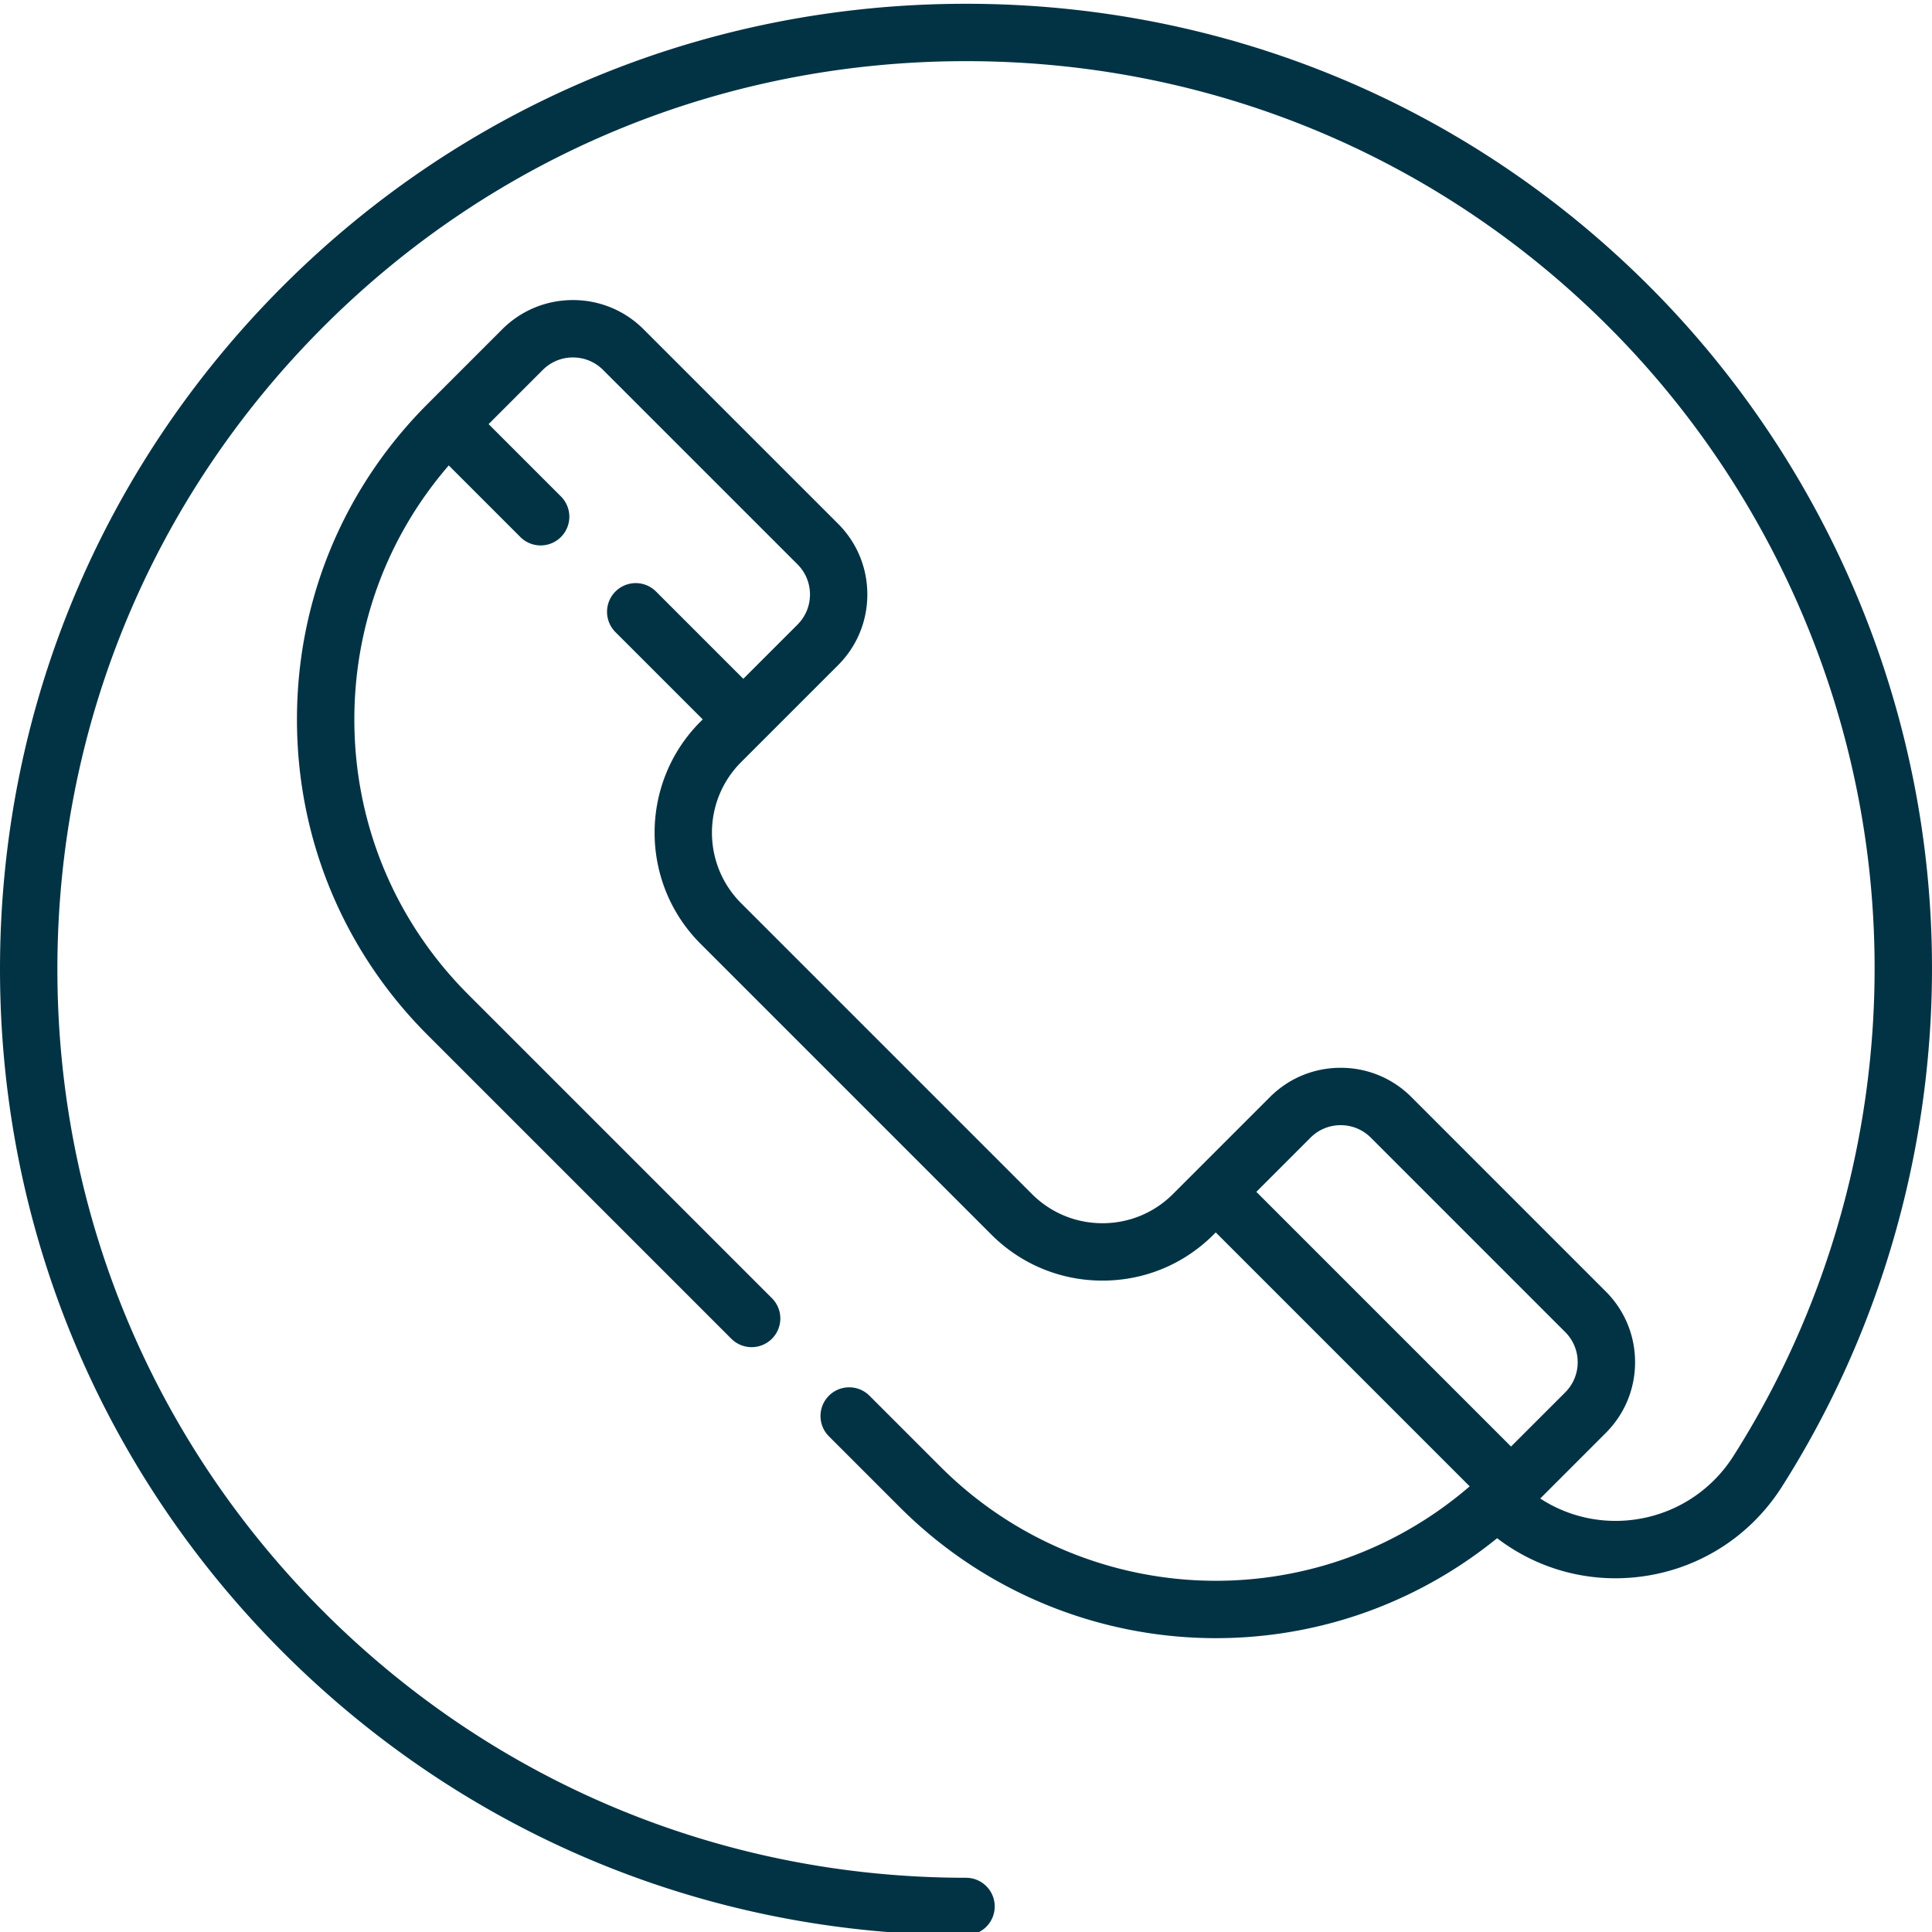 <svg xmlns="http://www.w3.org/2000/svg" xmlns:xlink="http://www.w3.org/1999/xlink" width="512" height="512" x="0" y="0" viewBox="0 0 512 511" style="enable-background:new 0 0 512 512" xml:space="preserve"><g><path d="M510.629 229.68c-6.047-58.14-32.188-112.965-73.598-154.375C388.793 27.066 324.504.5 256.008.5c-68.5 0-132.79 26.566-181.028 74.805C26.63 123.66 0 187.949 0 256.328 0 324.711 26.629 389 74.98 437.352c48.356 48.355 112.645 74.984 181.028 74.984 4.199 0 7.601-3.406 7.601-7.606s-3.402-7.601-7.601-7.601c-64.32 0-124.79-25.047-170.27-70.531-45.484-45.48-70.531-105.95-70.531-170.27 0-64.316 25.047-124.789 70.531-170.27 45.364-45.367 105.832-70.351 170.27-70.351 64.433 0 124.902 24.984 170.27 70.352 38.949 38.953 63.534 90.515 69.226 145.195 5.61 53.906-7.215 108.629-36.113 154.09-6.079 9.562-16 15.754-27.22 16.988-8.542.938-16.96-1.121-23.991-5.71l17.363-17.368c5.012-5.008 7.77-11.668 7.77-18.75 0-7.082-2.758-13.742-7.766-18.75l-51.504-51.512c-5.008-5.008-11.668-7.765-18.75-7.765s-13.742 2.757-18.75 7.765l-25.684 25.684c-4.992 4.992-11.629 7.742-18.695 7.742-7.059 0-13.7-2.75-18.691-7.742l-77.067-77.067c-10.304-10.304-10.304-27.078-.004-37.379l25.688-25.687c5.008-5.008 7.765-11.668 7.765-18.75 0-7.086-2.757-13.742-7.765-18.754l-51.508-51.5c-5.008-5.008-11.668-7.766-18.75-7.766s-13.742 2.758-18.754 7.766l-19.687 19.691-.04.036c-.015.015-.03.035-.046.05-22.317 22.34-34.606 52.028-34.606 83.606 0 31.601 12.309 61.312 34.656 83.656l80.458 80.457a7.606 7.606 0 0 0 10.753 0 7.599 7.599 0 0 0 0-10.754l-80.457-80.457c-19.476-19.472-30.203-45.363-30.203-72.902 0-24.988 8.832-48.617 25.02-67.328l18.972 18.972a7.586 7.586 0 0 0 5.38 2.227c1.945 0 3.89-.742 5.374-2.227a7.599 7.599 0 0 0 0-10.754l-19.168-19.167 14.352-14.352a11.22 11.22 0 0 1 7.996-3.313c3.02 0 5.86 1.176 7.996 3.313l51.508 51.504c2.137 2.137 3.316 4.976 3.316 7.996s-1.175 5.86-3.316 7.996l-14.352 14.352-23.132-23.13a7.599 7.599 0 0 0-10.754 0 7.606 7.606 0 0 0 0 10.755l23.132 23.129-.578.578c-16.234 16.234-16.234 42.656 0 58.89l77.067 77.067c7.867 7.863 18.324 12.195 29.449 12.195s21.582-4.332 29.441-12.191l.579-.579 67.292 67.293c-11.257 9.707-24.515 16.926-38.753 21.016-36.082 10.36-74.961.32-101.465-26.191l-18.84-18.84c-2.969-2.969-7.785-2.969-10.754 0s-2.969 7.785 0 10.754l18.84 18.84c22.496 22.5 52.746 34.656 83.73 34.656 10.907 0 21.91-1.508 32.688-4.602 15.238-4.383 29.496-11.87 41.824-21.886 10.527 8.042 23.695 11.777 37.086 10.3 15.828-1.738 29.82-10.468 38.387-23.945 30.73-48.34 44.37-106.52 38.406-163.82zm-163.332 71.316a11.234 11.234 0 0 1 7.996-3.312c3.023 0 5.86 1.175 7.996 3.312l51.504 51.512a11.234 11.234 0 0 1 3.312 7.996c0 3.02-1.175 5.86-3.312 7.996l-14.352 14.348-67.496-67.496zm0 0" fill="#023345" opacity="1" data-original="#000000"></path></g></svg>